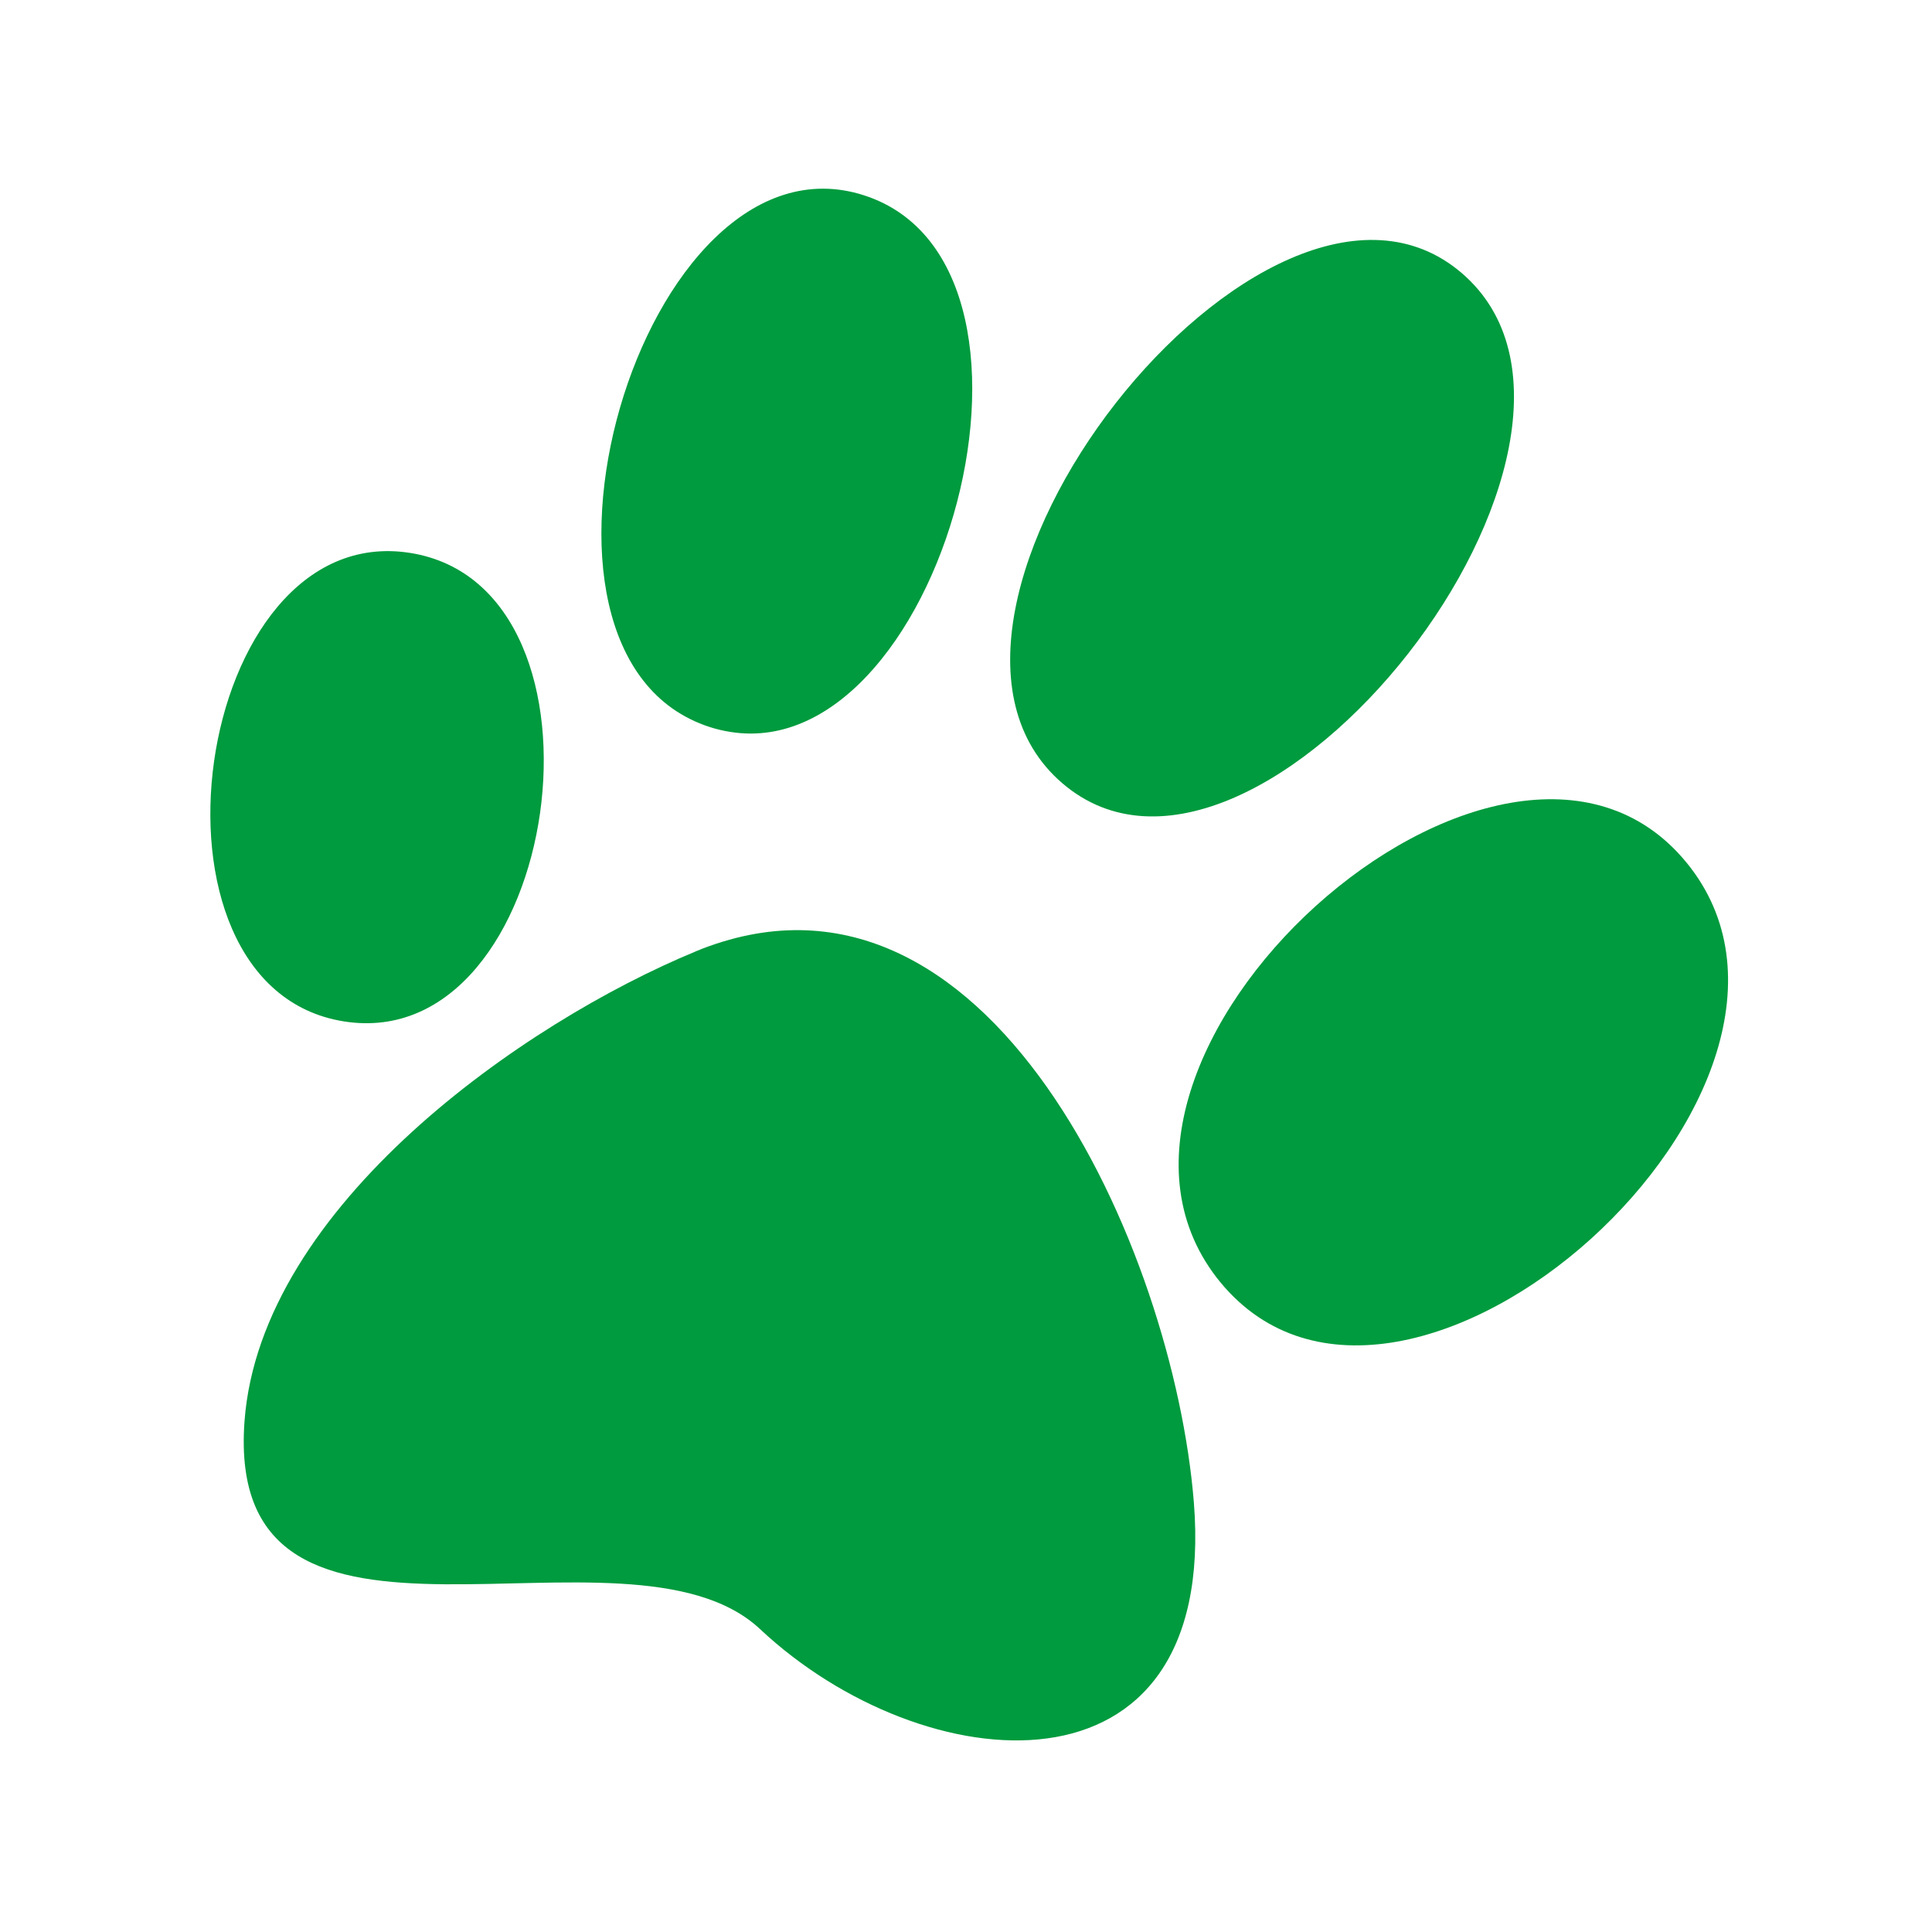 <svg width="180" height="180" viewBox="0 0 180 180" fill="none" xmlns="http://www.w3.org/2000/svg">
<path d="M98.979 72.976C117.136 88.542 154.346 41.009 136.19 25.443C118.033 9.877 80.822 57.421 98.979 72.976Z" fill="#009B3E"/>
<path d="M66.134 67.733C86.851 74.374 101.203 24.831 80.475 18.19C59.748 11.55 45.417 61.113 66.134 67.733C74.539 70.436 57.739 65.051 66.134 67.733Z" fill="#009B3E"/>
<path d="M32.044 95.162C52.292 98.375 58.463 54.728 38.216 51.515C17.968 48.302 11.797 91.949 32.044 95.162Z" fill="#009B3E"/>
<path d="M113.729 119.5C130.814 140.156 174.145 101.048 157.101 80.331C140.056 59.614 96.623 98.814 113.729 119.5C120.695 127.925 106.762 111.064 113.729 119.5Z" fill="#009B3E"/>
<path d="M64.798 88.644C92.043 77.423 109.343 116.389 111.23 139.982C113.504 168.614 86.004 166.034 70.806 151.774C58.371 140.145 20.824 158.741 22.782 132.393C24.282 112.36 48.824 95.233 64.798 88.654C51.609 94.081 78.303 83.085 64.798 88.654" fill="#009B3E"/>
</svg>
